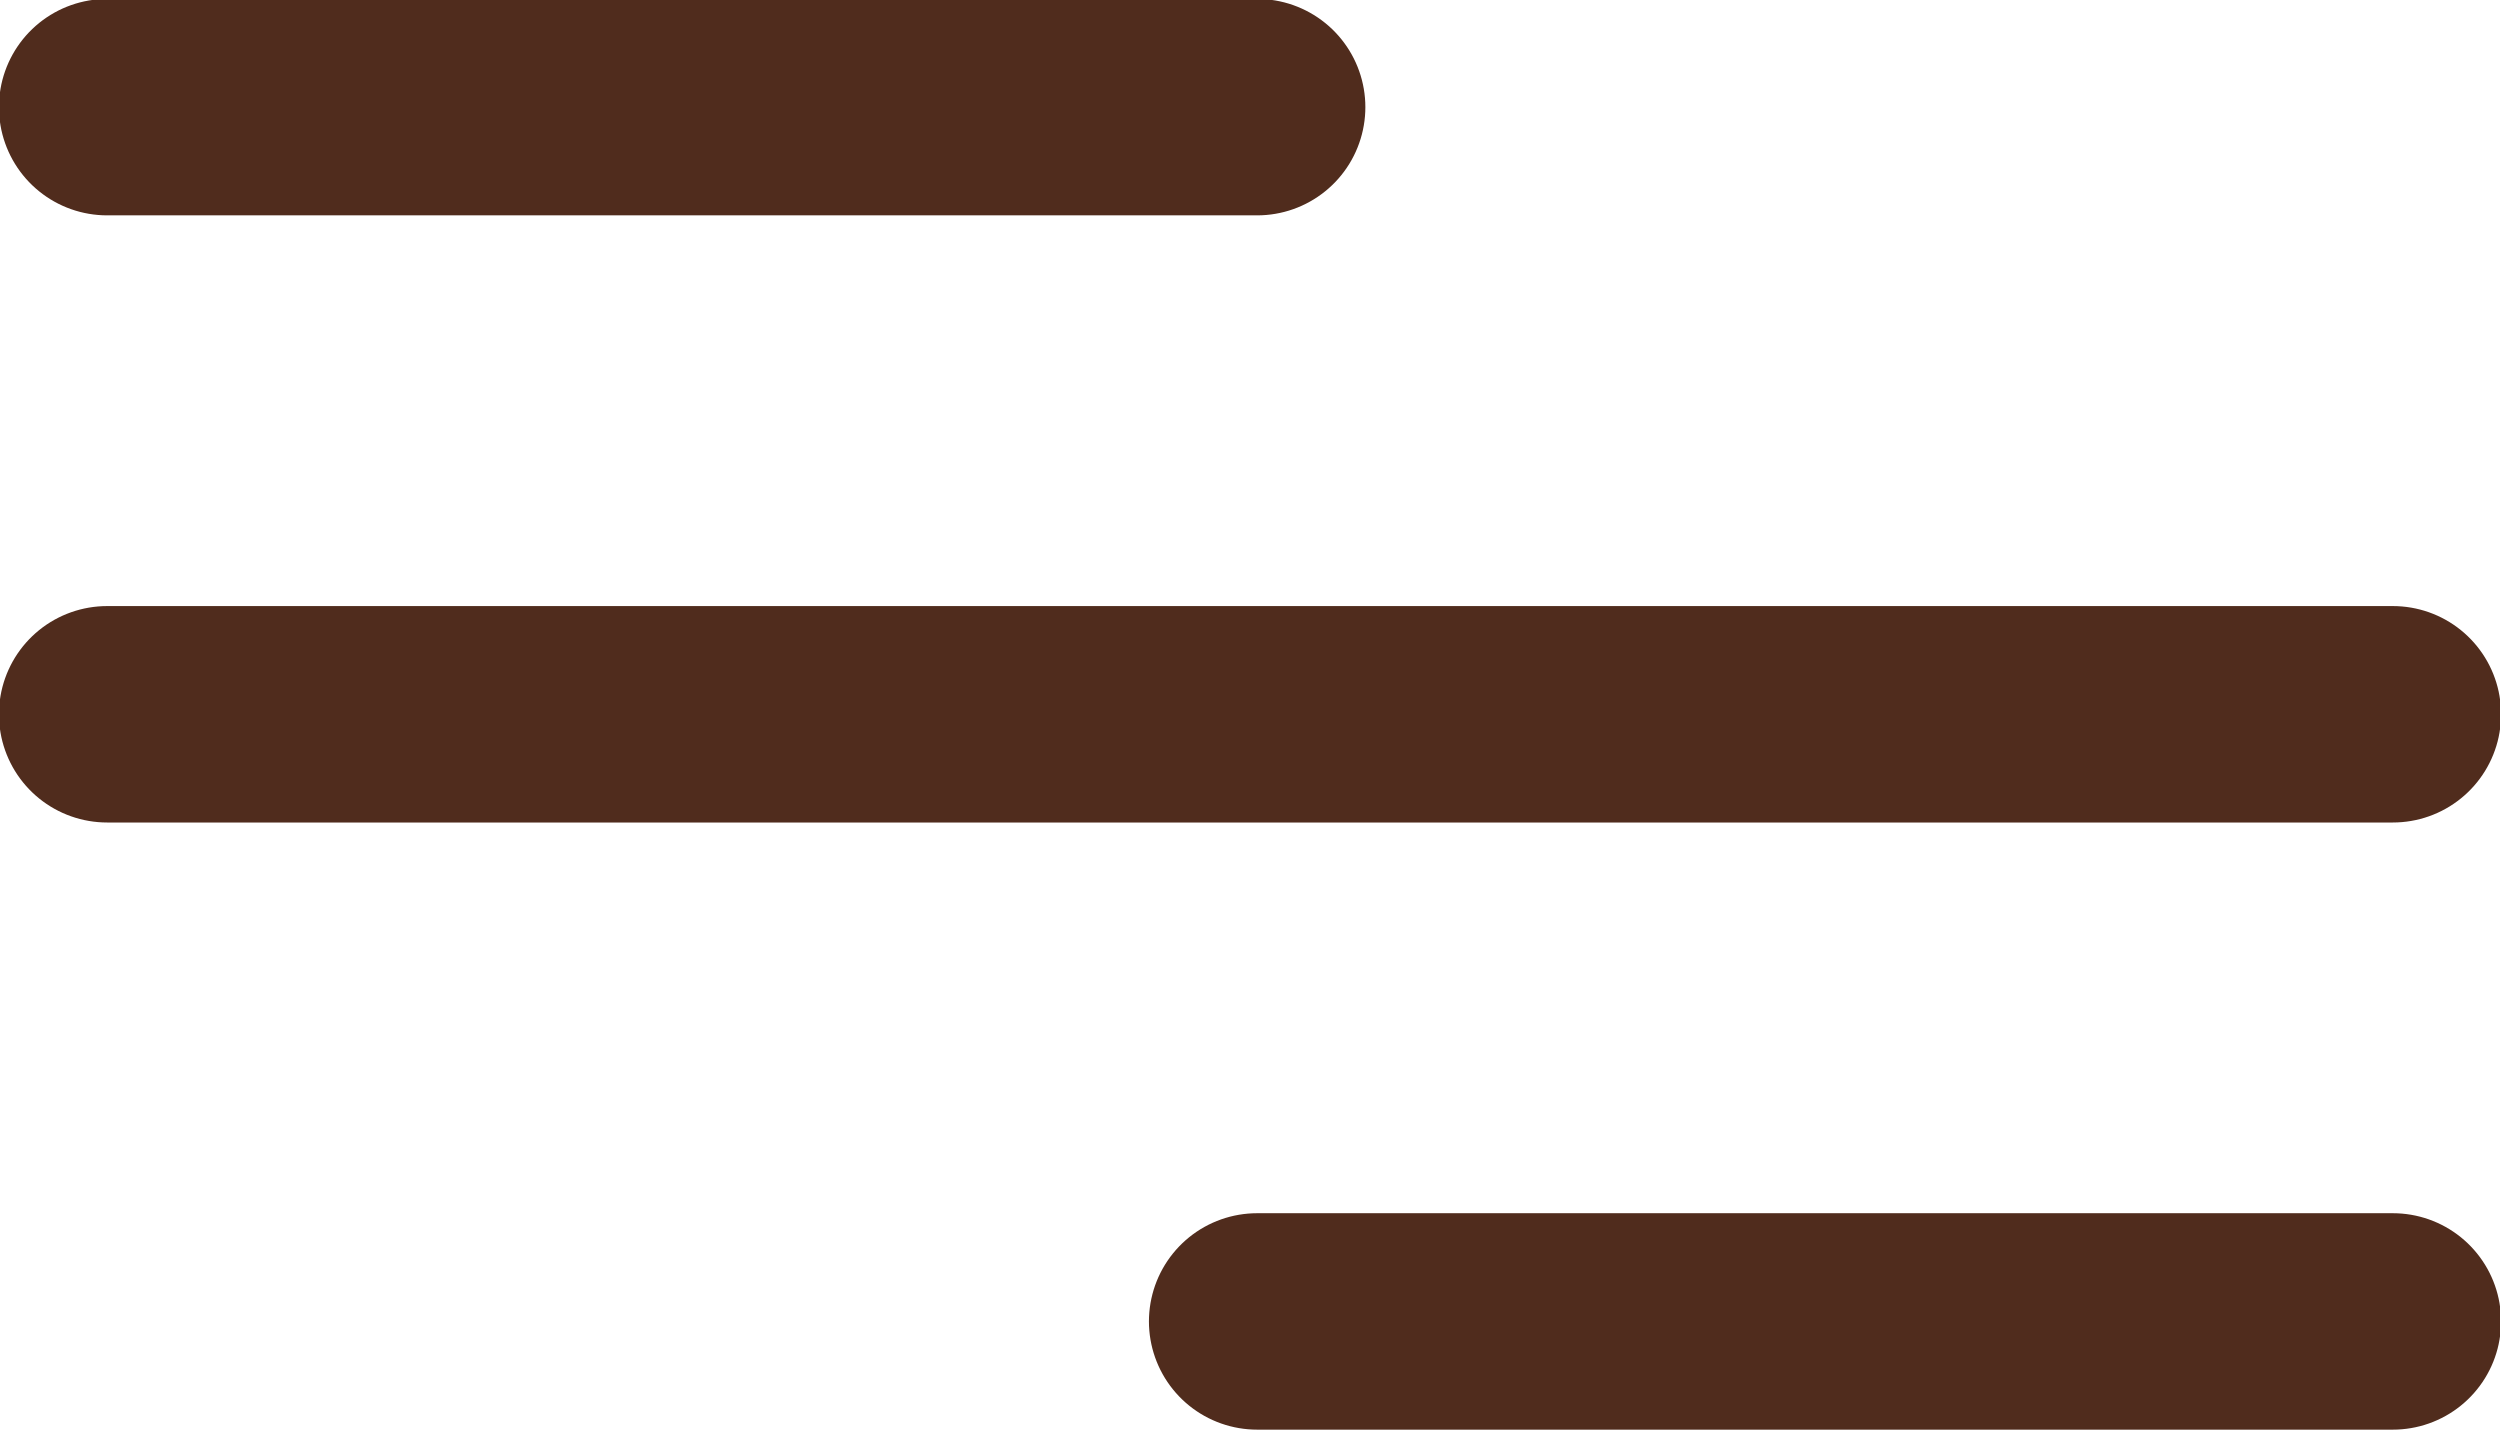 <?xml version="1.0" encoding="UTF-8"?> <svg xmlns="http://www.w3.org/2000/svg" xmlns:xlink="http://www.w3.org/1999/xlink" version="1.1" id="Layer_1" x="0px" y="0px" viewBox="0 0 35 20.1" style="enable-background:new 0 0 35 20.1;" xml:space="preserve"> <style type="text/css"> .st0{fill:none;stroke:#502C1D;stroke-width:3.03;stroke-linecap:round;stroke-linejoin:round;} </style> <line class="st0" x1="1.5" y1="10" x2="33.5" y2="10"></line> <line class="st0" x1="17.6" y1="18.5" x2="33.5" y2="18.5"></line> <line class="st0" x1="1.5" y1="1.5" x2="17.6" y2="1.5"></line> </svg> 